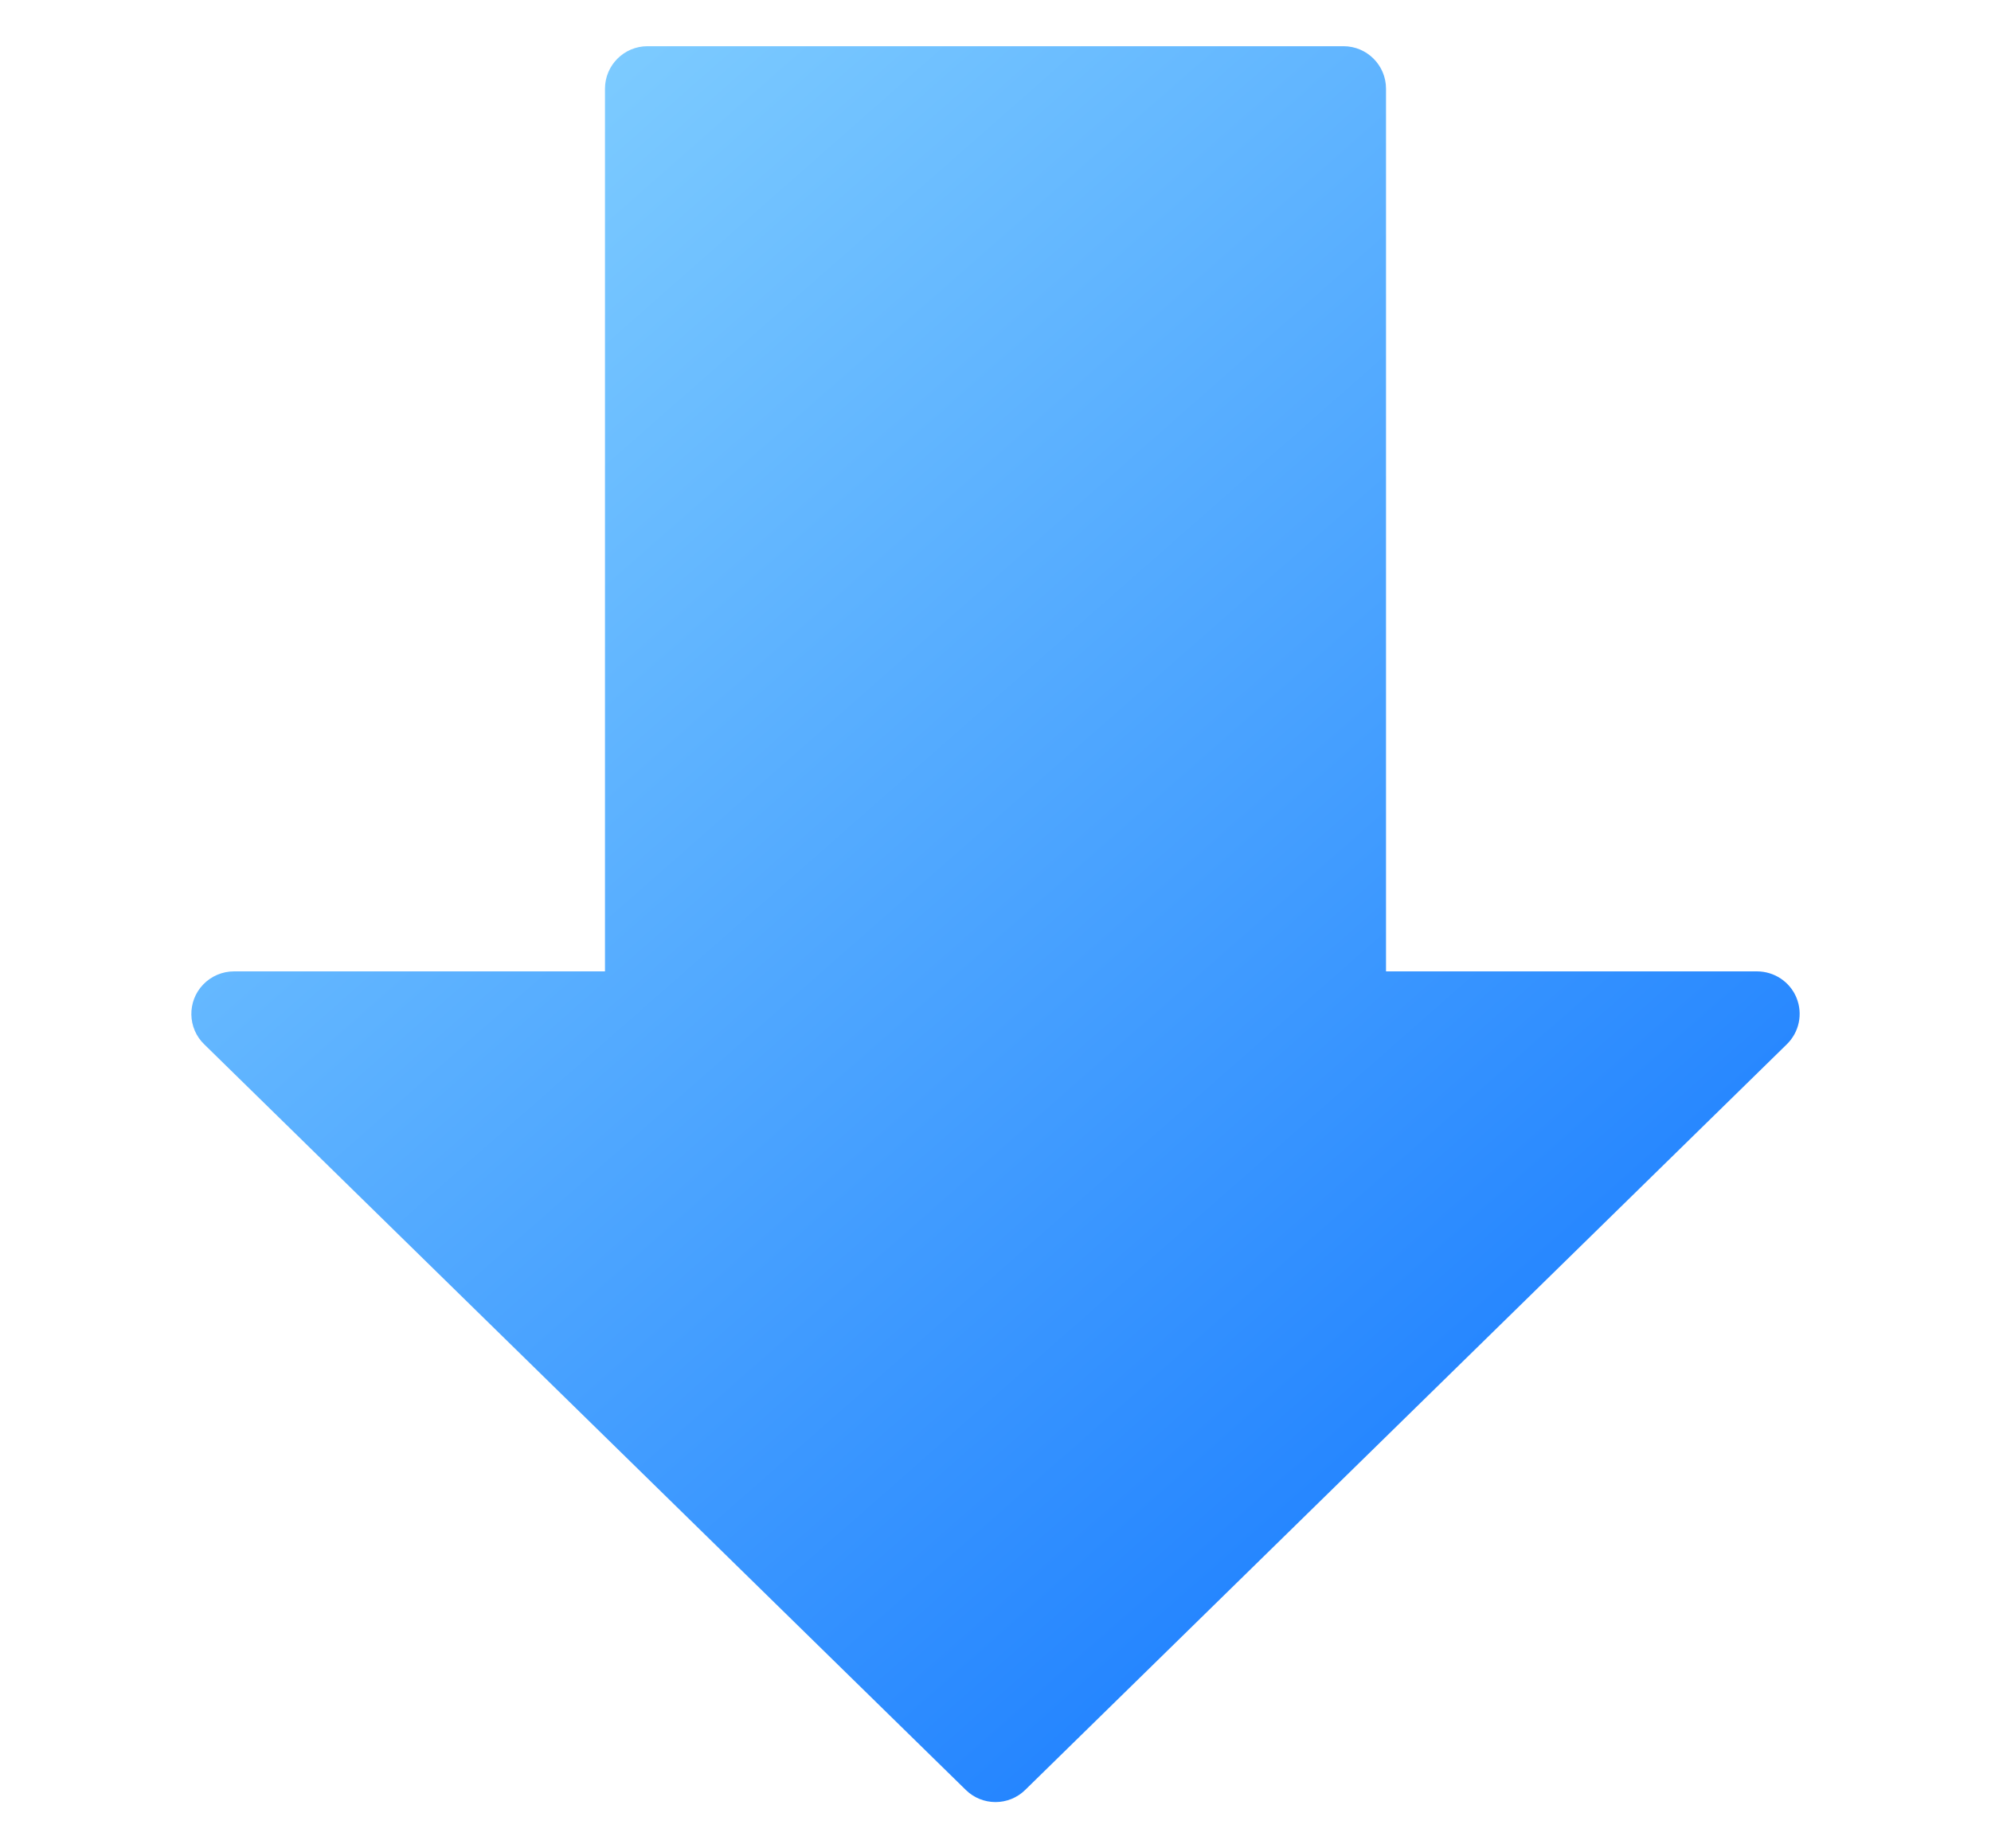 <svg width="14" height="13" viewBox="0 0 14 13" fill="none" xmlns="http://www.w3.org/2000/svg">
<path d="M12.563 7.346L7.209 12.589C7.093 12.703 6.907 12.703 6.791 12.589L1.437 7.346C1.318 7.232 1.315 7.042 1.429 6.924C1.486 6.865 1.564 6.832 1.646 6.832H4.254V0.624C4.254 0.459 4.388 0.325 4.553 0.325H9.447C9.612 0.325 9.746 0.459 9.746 0.624V6.832H12.354C12.476 6.832 12.586 6.905 12.632 7.017C12.679 7.131 12.651 7.261 12.563 7.346Z" fill="url(#paint0_linear_447_408)"/>
<defs>
<linearGradient id="paint0_linear_447_408" x1="1.034" y1="-1.249" x2="12.351" y2="11.611" gradientUnits="userSpaceOnUse">
<stop stop-color="#97E0FF"/>
<stop offset="1" stop-color="#1075FF"/>
</linearGradient>
</defs>
</svg>
